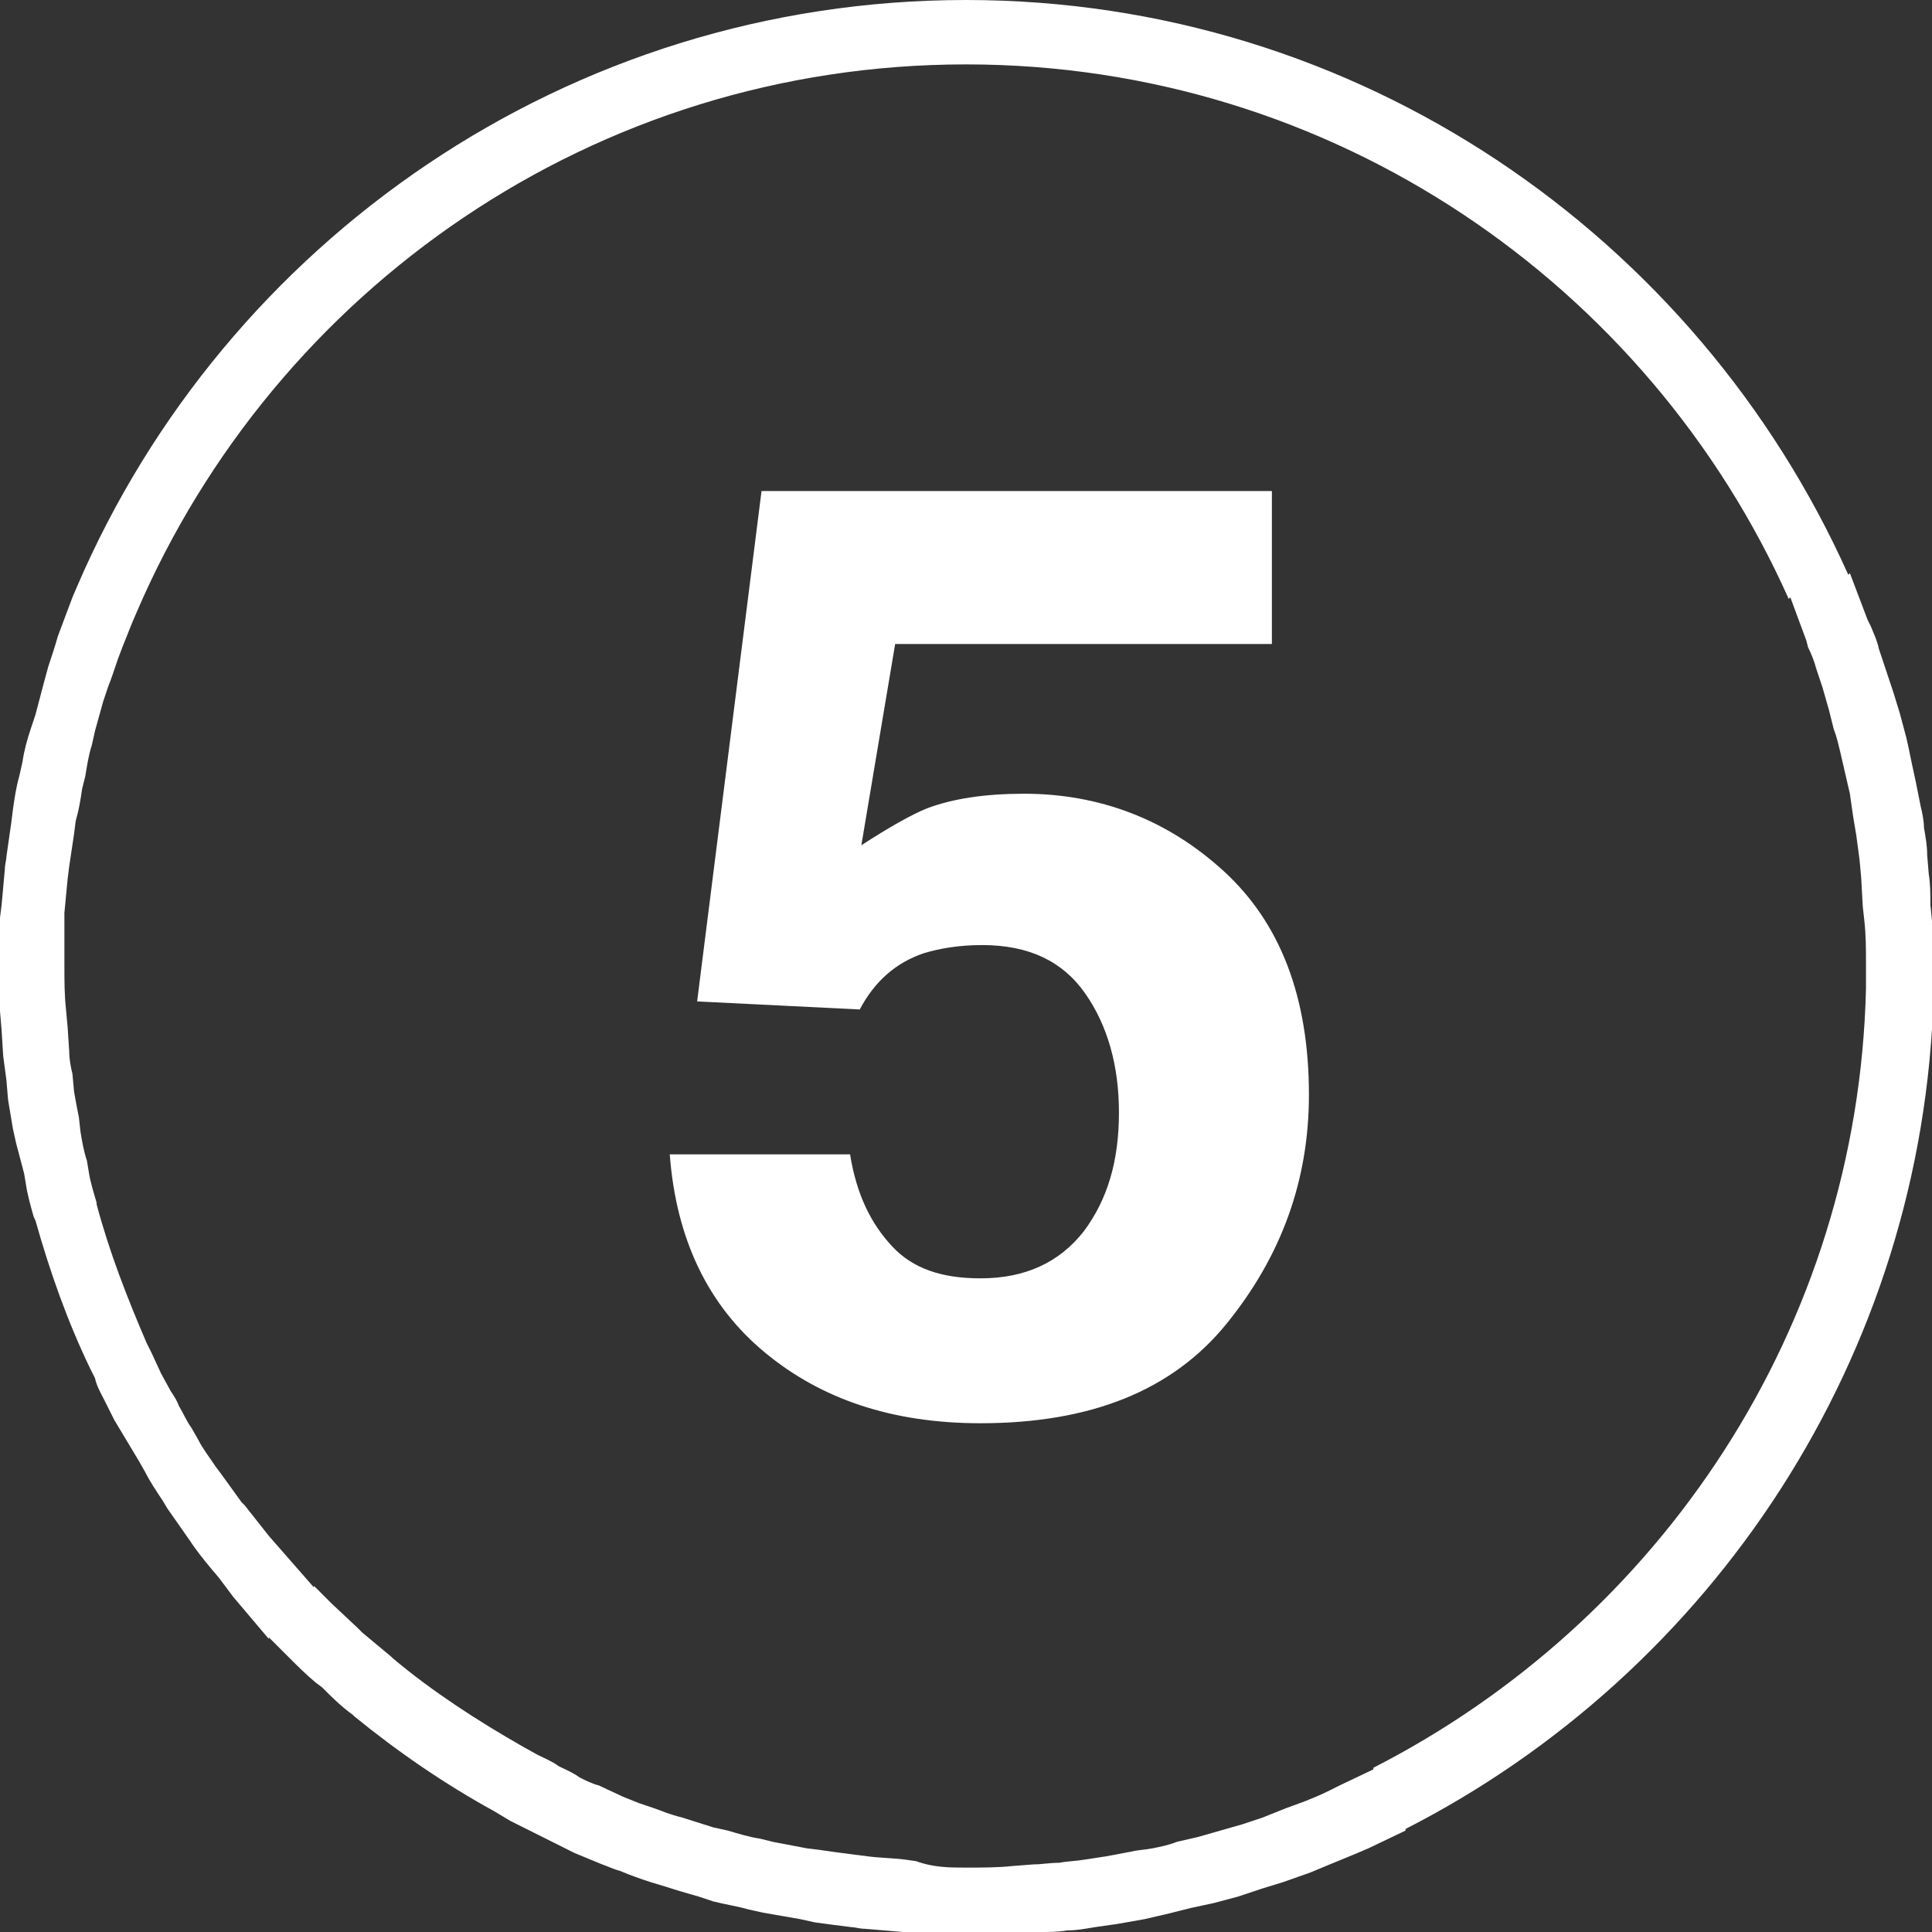 <?xml version="1.0" encoding="utf-8"?>
<!-- Generator: Adobe Illustrator 25.4.1, SVG Export Plug-In . SVG Version: 6.00 Build 0)  -->
<svg version="1.1" id="Layer_1" xmlns="http://www.w3.org/2000/svg" xmlns:xlink="http://www.w3.org/1999/xlink" x="0px" y="0px"
	 viewBox="0 0 120 120" style="enable-background:new 0 0 120 120;" xml:space="preserve">
<rect x="0" y="0" width="120" height="120" fill="#333333" stroke="none"/>
<desc>Created with Sketch.</desc>
<path style="fill:#FFFFFF;" d="M60,0c24.4,0,45.4,14.7,54.8,35.7l0.1-0.1l1.1,2.9l0.2,0.4c0.2,0.5,0.4,0.9,0.5,1.4l0.4,1.2l0.5,1.5
	l0.4,1.3l0.4,1.5c0.1,0.4,0.2,0.9,0.3,1.4l0.3,1.4l0.3,1.5c0.1,0.4,0.2,0.9,0.2,1.3c0.1,0.6,0.2,1.1,0.2,1.7l0.1,1.2
	c0.1,0.6,0.1,1.3,0.1,1.9l0.1,1c0.1,1,0.1,2,0.1,2.9v1.6c-0.6,22.6-13.8,42.2-32.8,51.9v0.1l-2.3,1.1l-0.7,0.3l-1.7,0.7l-1.2,0.5
	l-1.7,0.6l-1.3,0.4l-1.5,0.5l-1.5,0.4l-1.4,0.3l-1.6,0.4c0,0-0.9,0.2-1.3,0.3l-1.7,0.3l-1.4,0.2c-0.6,0.1-1.1,0.2-1.7,0.2
	c-0.6,0.1-1.1,0.1-1.7,0.1l-1.4,0.1c-1,0.1-2.1,0.1-3.1,0.1c-1.1,0-2.1,0-3.2-0.1l-0.8-0.1l-2.4-0.2c-0.3,0-0.6-0.1-0.8-0.1
	c-0.8-0.1-1.6-0.2-2.3-0.3l-0.9-0.2l-2.3-0.4l-0.9-0.2c-0.7-0.2-1.4-0.3-2.2-0.5l-0.9-0.3c-0.7-0.2-1.4-0.4-2-0.6l-1-0.3
	c-0.6-0.2-1.2-0.4-1.9-0.7c-0.4-0.1-0.8-0.3-1.1-0.4l-1.7-0.7l-1.2-0.6l-1.4-0.7l-1.4-0.7l-1-0.6c-3.1-1.7-6-3.7-8.7-5.9l-0.1-0.1
	c-0.7-0.5-1.3-1.1-1.9-1.7l-0.4-0.3c-0.6-0.5-1.2-1.1-1.7-1.6l-0.4-0.4l-0.8-0.8v0.1l-2.2-2.6L13.6,98c-0.6-0.7-1.1-1.3-1.6-2
	l-0.2-0.3l-1.4-2l-0.3-0.5C9.7,92.6,9.3,92,9,91.4l-0.4-0.7l-0.9-1.5l-0.6-1L6.5,87c-0.2-0.4-0.5-0.9-0.6-1.4L5.6,85
	c-1.4-2.9-2.5-6-3.4-9.2l-0.1-0.2c-0.2-0.7-0.4-1.4-0.5-2.1l-0.1-0.6L1,71l-0.2-0.9l-0.3-1.8l-0.1-1.2l-0.2-1.5L0.1,64L0,62.8V57
	l0.1-0.8L0.3,54c0-0.3,0.1-0.6,0.1-0.8l0.3-2.1l0.1-0.8c0.1-0.7,0.2-1.4,0.4-2.1l0.2-0.9c0.1-0.7,0.3-1.4,0.5-2l0.3-0.9l0.5-1.9
	L3,41.4c0.2-0.6,0.4-1.2,0.6-1.9l0.3-0.8l0.6-1.6l0.3-0.7C14,15,35.3,0,60,0L60,0z M60,4C36.9,4,17.1,18,8.5,38l-0.3,0.7l-0.6,1.5
	L7.3,41c-0.2,0.6-0.4,1.2-0.6,1.7l-0.3,0.9l-0.5,1.8l-0.2,0.9c-0.2,0.6-0.3,1.3-0.4,1.9L5.1,49c-0.1,0.7-0.2,1.3-0.4,2l-0.1,0.8
	l-0.3,2l-0.1,0.8L4,56.7V60c0,0.9,0,1.8,0.1,2.7l0.1,1.1l0.1,1.5c0,0.5,0.1,1,0.2,1.4l0.1,1.1c0.1,0.6,0.2,1.1,0.3,1.6L5,70.3
	c0.1,0.6,0.2,1.2,0.4,1.8l0.1,0.6c0.1,0.7,0.3,1.3,0.5,2v0.1c0.8,3,1.9,5.8,3.1,8.6L9.4,84l0.6,1.3l0.6,1.1c0.2,0.3,0.4,0.6,0.5,0.9
	c0.3,0.5,0.5,1,0.8,1.4l0.4,0.7c0.3,0.6,0.7,1.1,1.1,1.7l0.3,0.4l1.3,1.8l0.2,0.2l1.5,1.9l0.7,0.8l2.1,2.4v-0.1l0.7,0.7l0.4,0.4
	l1.6,1.5l0.3,0.3l1.8,1.5l0.1,0.1c2.5,2.1,5.3,3.9,8.1,5.5l0.9,0.5c0.4,0.2,0.9,0.4,1.3,0.7c0.4,0.2,0.9,0.4,1.3,0.7
	c0.4,0.2,0.8,0.4,1.2,0.5l1.5,0.7l1,0.4c0.6,0.2,1.2,0.4,1.7,0.6c0.3,0.1,0.6,0.2,1,0.3l1.9,0.6l0.9,0.2c0.7,0.2,1.3,0.4,2,0.5
	l0.8,0.2l2.1,0.4l0.8,0.1c0.7,0.1,1.4,0.2,2.2,0.3l0.8,0.1c0.7,0.1,1.5,0.1,2.3,0.2l0.7,0.1C58,116,59,116,60,116s2,0,2.9-0.1
	l1.3-0.1c0.5,0,1-0.1,1.6-0.1c0.5-0.1,1-0.1,1.6-0.2l1.3-0.2l1.6-0.3c0.4-0.1,0.8-0.1,1.3-0.2s1-0.2,1.5-0.4l1.3-0.3l1.4-0.4
	l1.4-0.4l1.2-0.4l1.5-0.6l1.1-0.4c0.5-0.2,1-0.4,1.6-0.7l0.6-0.3l2.1-1v-0.1c17.8-9.1,30.1-27.3,30.6-48.4v-1.5c0-0.9,0-1.8-0.1-2.7
	l-0.1-0.9l-0.1-1.8l-0.1-1.1l-0.2-1.5l-0.2-1.2l-0.2-1.4l-0.3-1.3l-0.3-1.3c-0.1-0.4-0.2-0.9-0.4-1.4l-0.3-1.2l-0.4-1.4l-0.4-1.2
	c-0.1-0.4-0.3-0.9-0.5-1.3l-0.1-0.4l-1-2.7l-0.1,0.1C102.4,17.7,82.8,4,60,4L60,4z M52.8,71.7c0.4,2.5,1.3,4.3,2.6,5.7s3.1,2,5.5,2
	c2.8,0,4.9-1,6.4-2.9c1.5-2,2.2-4.4,2.2-7.4c0-2.9-0.7-5.4-2.1-7.4s-3.5-3-6.4-3c-1.4,0-2.6,0.2-3.6,0.5c-1.8,0.6-3.1,1.8-4,3.5
	l-10.1-0.5l4-31.7H79V40H55.6l-2.1,12.5c1.7-1.1,3.1-1.9,4.1-2.3c1.6-0.6,3.6-0.9,6-0.9c4.7,0,8.9,1.6,12.4,4.8s5.3,7.8,5.3,13.9
	c0,5.3-1.7,10-5.1,14.2s-8.5,6.2-15.3,6.2c-5.5,0-9.9-1.5-13.4-4.4s-5.5-7-5.9-12.3L52.8,71.7L52.8,71.7z"/>
</svg>
